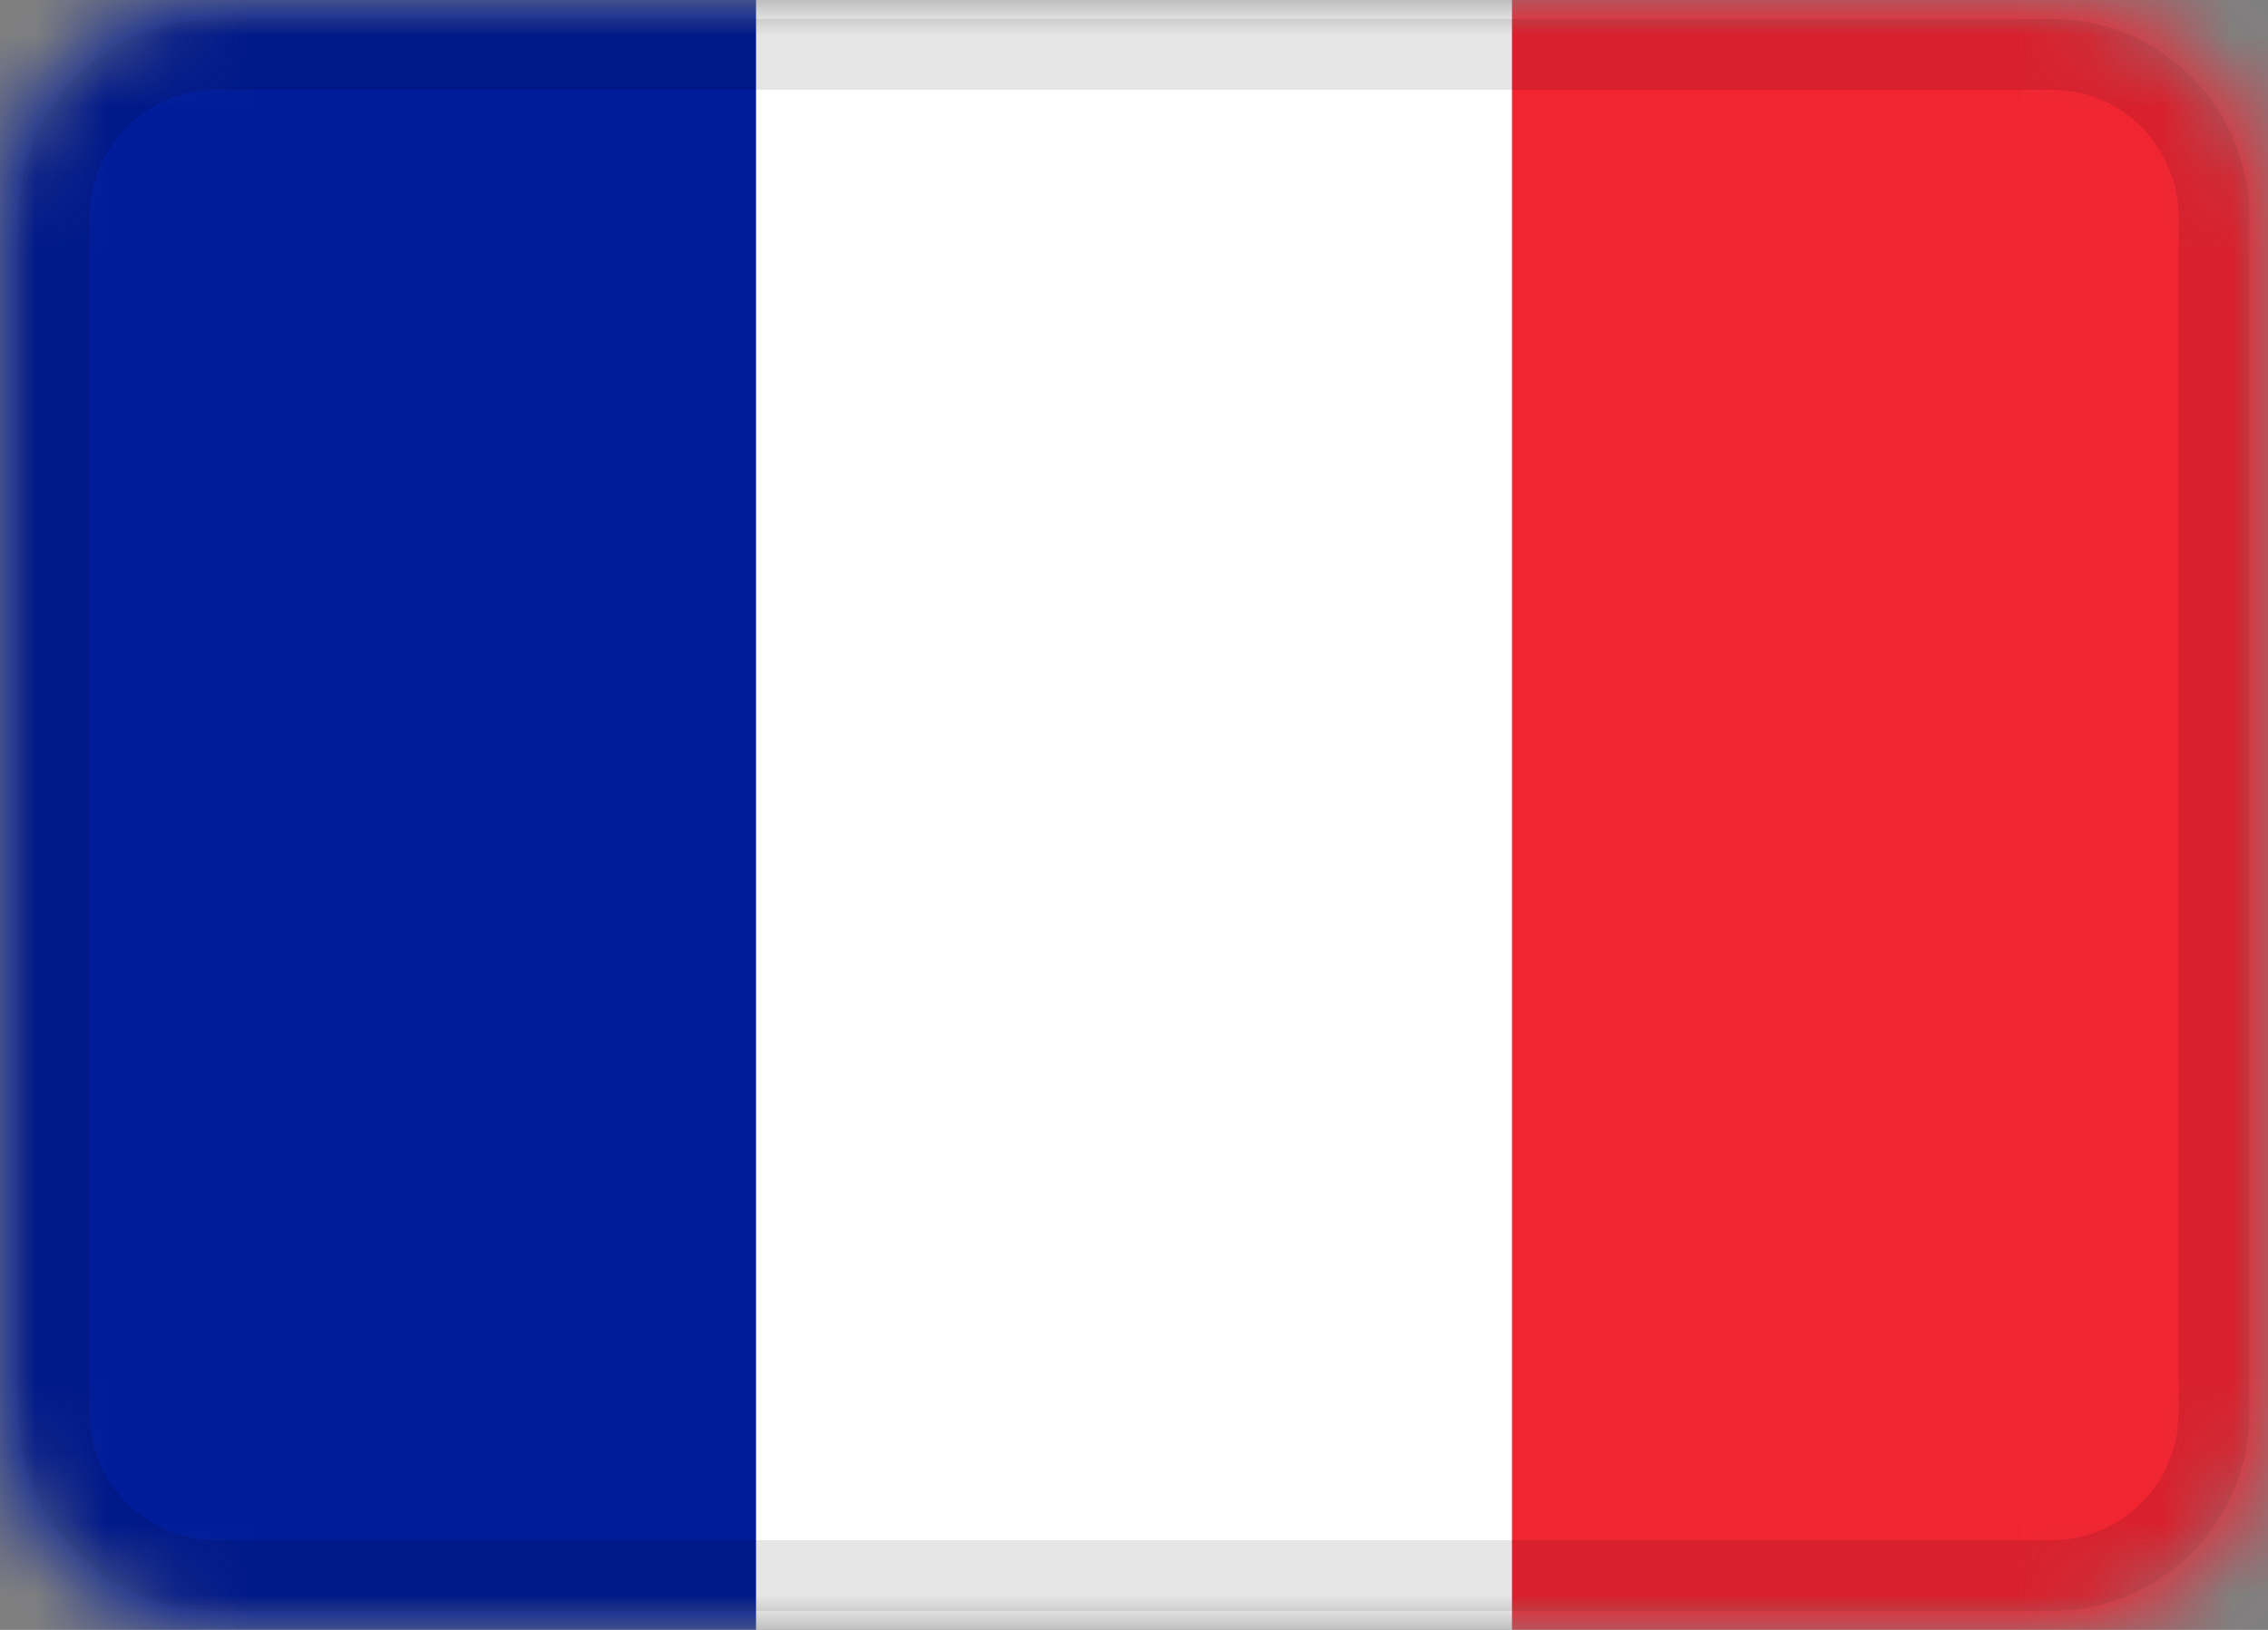 <svg width="32" height="23" viewBox="0 0 32 23" fill="none" xmlns="http://www.w3.org/2000/svg">
<rect x="0" y="0" width="32" height="23" fill="#808080" stroke="none"/>
<g clip-path="url(#clip0_12_350)">
<mask id="mask0_12_350" style="mask-type:alpha" maskUnits="userSpaceOnUse" x="0" y="0" width="32" height="23">
<path d="M28.952 -3.05176e-05H3.048C1.364 -3.05176e-05 0 1.373 0 3.067V19.933C0 21.627 1.364 23 3.048 23H28.952C30.636 23 32 21.627 32 19.933V3.067C32 1.373 30.636 -3.05176e-05 28.952 -3.05176e-05Z" fill="white"/>
</mask>
<g mask="url(#mask0_12_350)">
<path d="M28.952 -3.05176e-05H3.048C1.364 -3.05176e-05 0 1.373 0 3.067V19.933C0 21.627 1.364 23 3.048 23H28.952C30.636 23 32 21.627 32 19.933V3.067C32 1.373 30.636 -3.05176e-05 28.952 -3.05176e-05Z" fill="white"/>
<path fill-rule="evenodd" clip-rule="evenodd" d="M0 -3.05176e-05H10.667V23H0V-3.05176e-05Z" fill="#001C98"/>
<path fill-rule="evenodd" clip-rule="evenodd" d="M21.333 -3.05176e-05H32V23H21.333V-3.05176e-05Z" fill="#F02532"/>
<path d="M28.952 0.767H3.047C1.785 0.767 0.762 1.796 0.762 3.067V19.933C0.762 21.204 1.785 22.233 3.047 22.233H28.952C30.215 22.233 31.238 21.204 31.238 19.933V3.067C31.238 1.796 30.215 0.767 28.952 0.767Z" stroke="black" stroke-opacity="0.1"/>
</g>
</g>
<defs>
<clipPath id="clip0_12_350">
<rect width="32" height="23" fill="white"/>
</clipPath>
</defs>
</svg>
